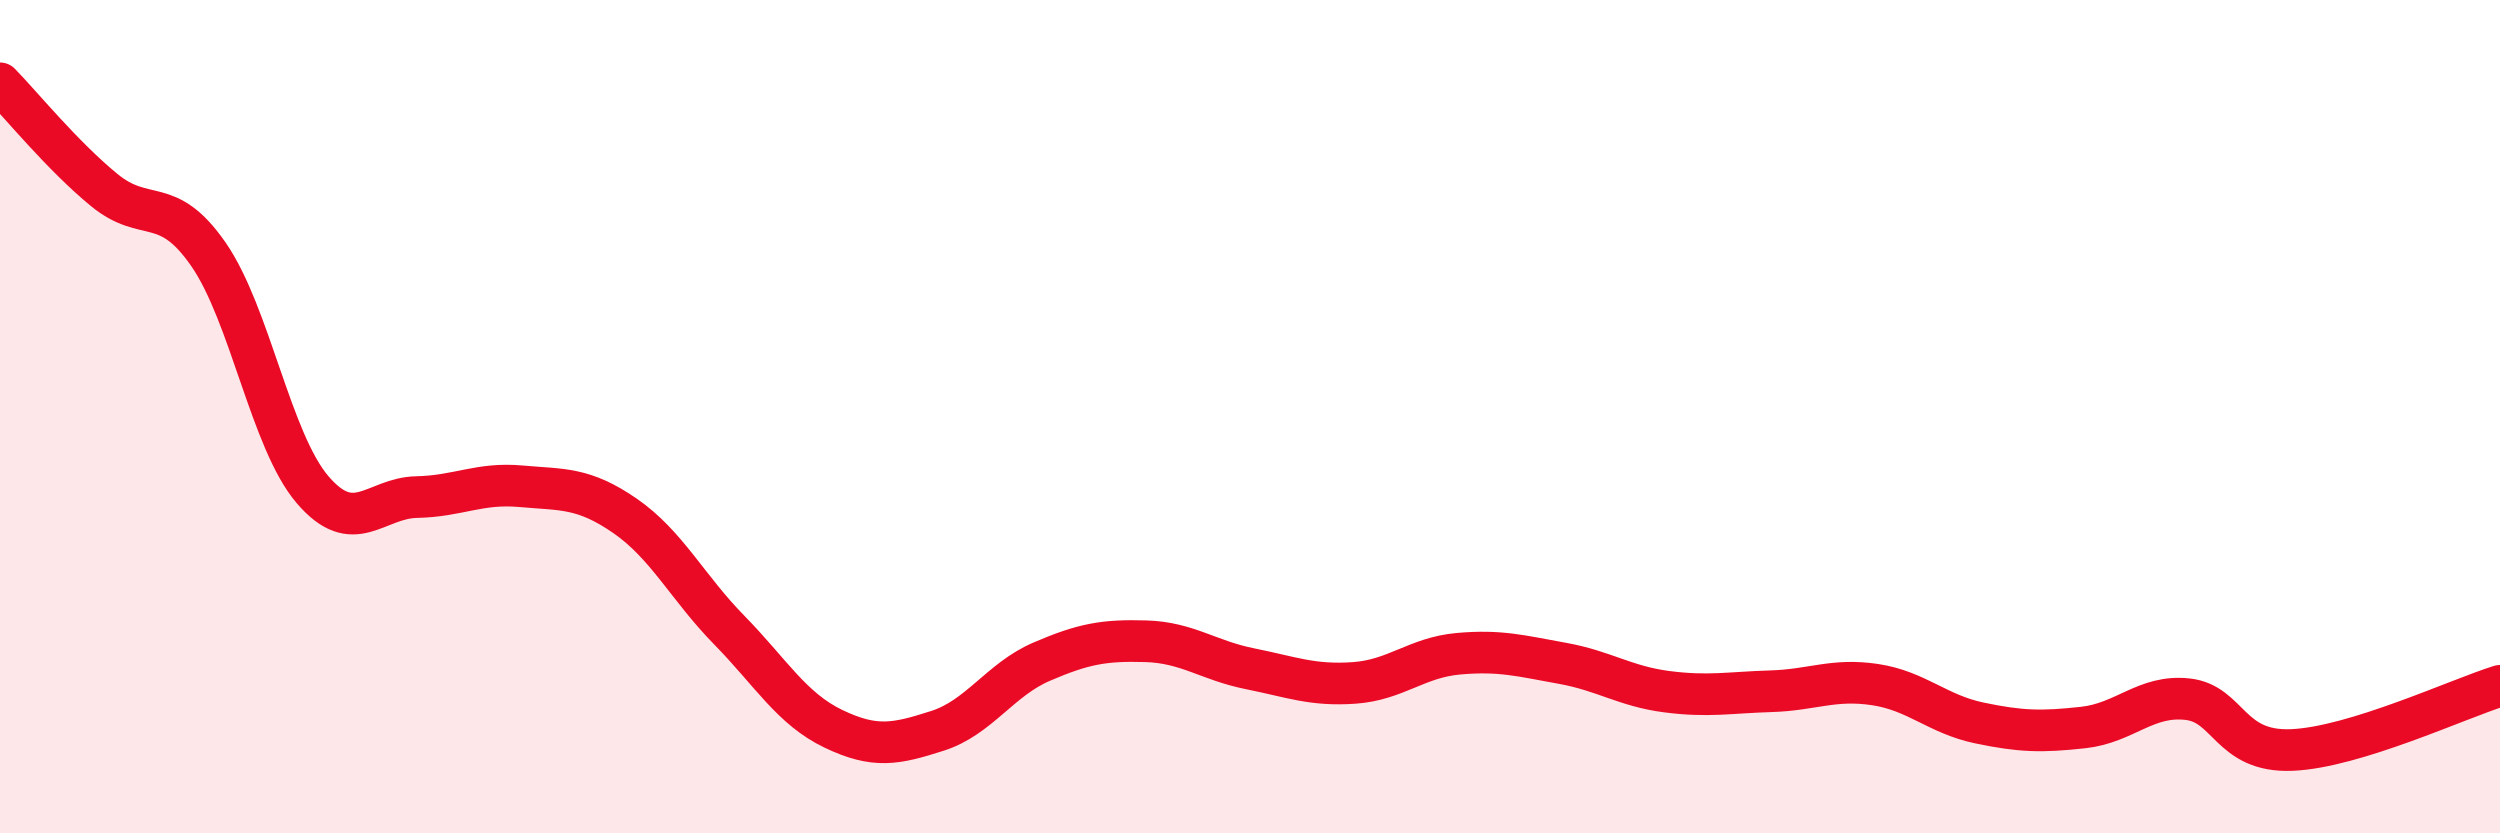 
    <svg width="60" height="20" viewBox="0 0 60 20" xmlns="http://www.w3.org/2000/svg">
      <path
        d="M 0,2 C 0.5,2.51 1.5,3.74 2.5,4.56 C 3.5,5.38 4,4.66 5,6.1 C 6,7.54 6.5,10.58 7.5,11.75 C 8.5,12.92 9,11.95 10,11.93 C 11,11.91 11.5,11.58 12.5,11.67 C 13.5,11.76 14,11.69 15,12.38 C 16,13.07 16.5,14.1 17.5,15.12 C 18.5,16.14 19,17.01 20,17.49 C 21,17.97 21.5,17.86 22.5,17.54 C 23.5,17.22 24,16.31 25,15.88 C 26,15.45 26.5,15.36 27.5,15.39 C 28.5,15.42 29,15.85 30,16.05 C 31,16.25 31.5,16.46 32.5,16.39 C 33.5,16.32 34,15.78 35,15.69 C 36,15.6 36.5,15.74 37.5,15.92 C 38.5,16.1 39,16.47 40,16.6 C 41,16.73 41.5,16.62 42.5,16.59 C 43.5,16.56 44,16.28 45,16.43 C 46,16.58 46.5,17.14 47.5,17.35 C 48.5,17.56 49,17.57 50,17.46 C 51,17.35 51.5,16.67 52.5,16.78 C 53.5,16.89 53.5,18.06 55,18 C 56.5,17.94 59,16.77 60,16.46L60 20L0 20Z"
        fill="#EB0A25"
        opacity="0.1"
        stroke-linecap="round"
        stroke-linejoin="round"
      />
      <path
        d="M 0,2 C 0.5,2.51 1.5,3.74 2.5,4.56 C 3.5,5.38 4,4.66 5,6.1 C 6,7.54 6.5,10.58 7.5,11.75 C 8.5,12.92 9,11.95 10,11.93 C 11,11.91 11.5,11.58 12.5,11.67 C 13.5,11.76 14,11.69 15,12.38 C 16,13.07 16.5,14.1 17.5,15.12 C 18.5,16.14 19,17.01 20,17.49 C 21,17.97 21.5,17.86 22.5,17.54 C 23.5,17.22 24,16.31 25,15.88 C 26,15.45 26.5,15.36 27.5,15.39 C 28.5,15.42 29,15.85 30,16.05 C 31,16.25 31.5,16.46 32.5,16.39 C 33.5,16.32 34,15.78 35,15.69 C 36,15.6 36.5,15.74 37.5,15.92 C 38.5,16.1 39,16.47 40,16.6 C 41,16.73 41.5,16.62 42.5,16.59 C 43.5,16.56 44,16.28 45,16.43 C 46,16.58 46.5,17.14 47.5,17.35 C 48.5,17.56 49,17.57 50,17.46 C 51,17.35 51.5,16.67 52.5,16.78 C 53.5,16.89 53.5,18.06 55,18 C 56.5,17.94 59,16.77 60,16.46"
        stroke="#EB0A25"
        stroke-width="1"
        fill="none"
        stroke-linecap="round"
        stroke-linejoin="round"
      />
    </svg>
  